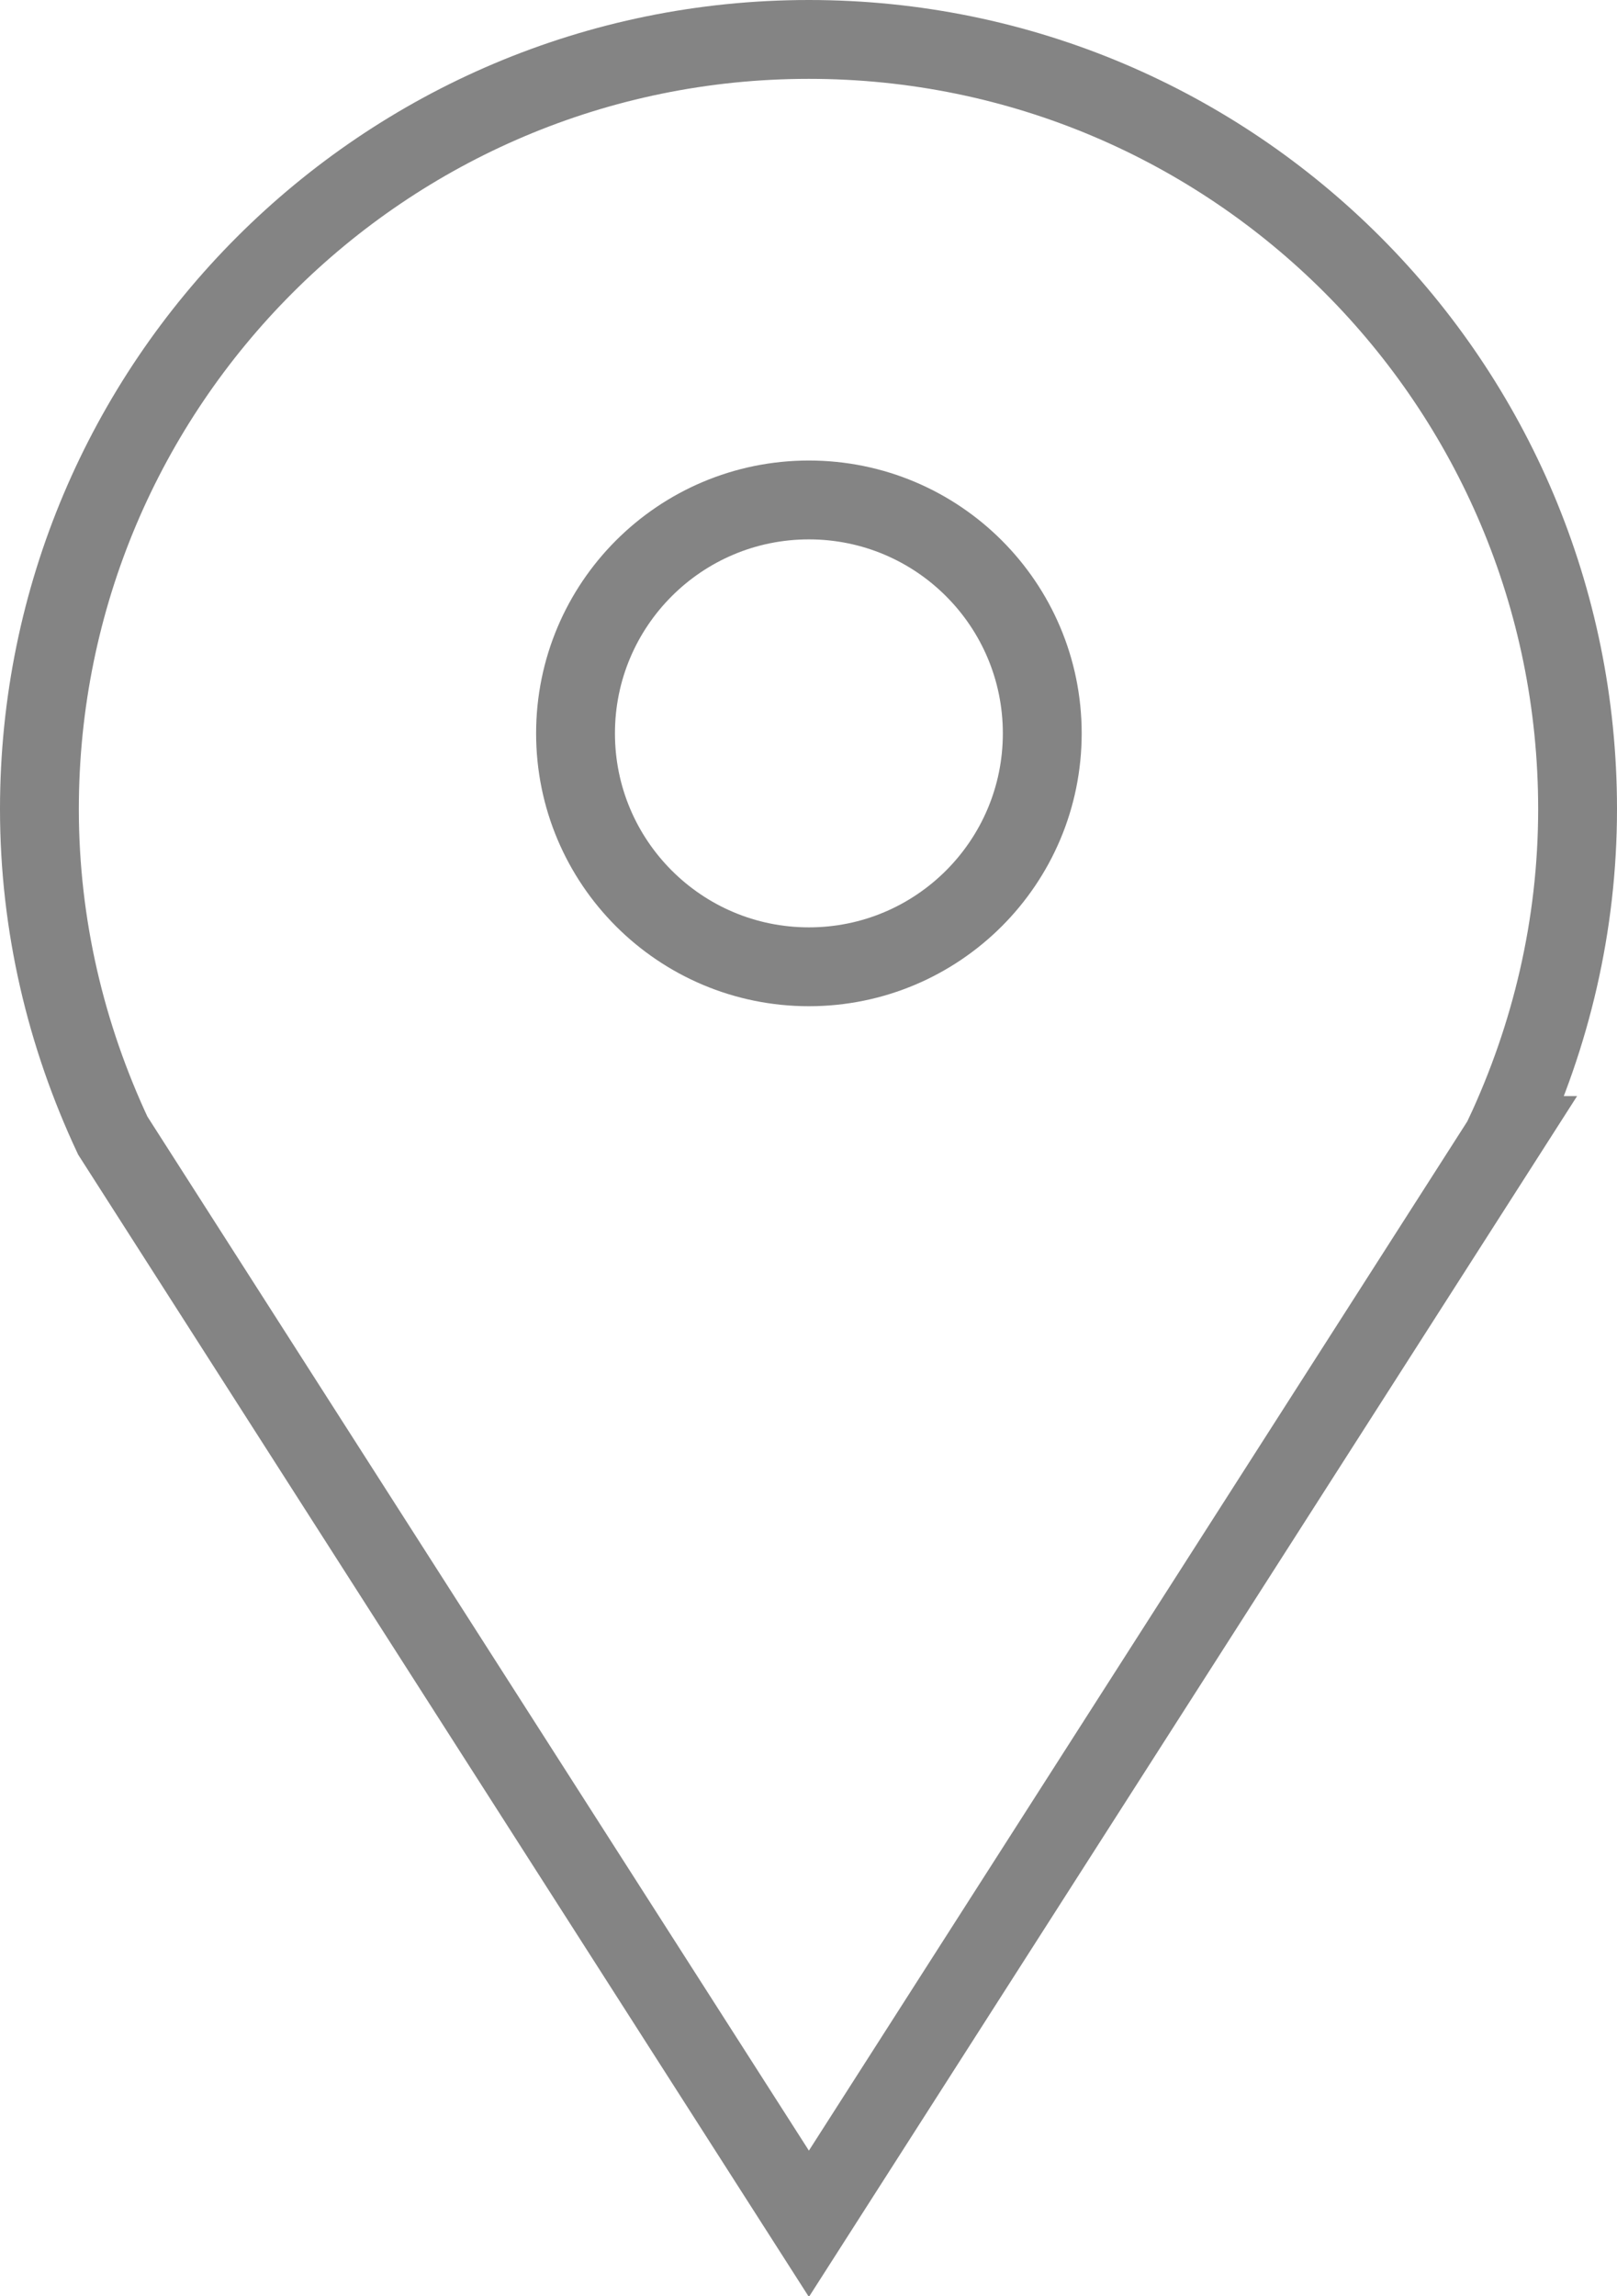 <?xml version="1.0" encoding="UTF-8"?>
<svg id="Capa_2" data-name="Capa 2" xmlns="http://www.w3.org/2000/svg" viewBox="0 0 20.51 29.12">
  <defs>
    <style>
      .cls-1 {
        fill: none;
        stroke: #848484;
        stroke-miterlimit: 10;
      }
    </style>
  </defs>
  <g id="Capa_3" data-name="Capa 3">
    <g>
      <path class="cls-1" d="m19.08,14.4c.59-1.26.93-2.66.93-4.14C20.01,4.87,15.65.5,10.26.5S.5,4.87.5,10.26c0,1.48.34,2.88.93,4.14l8.83,13.8,8.83-13.8Z"/>
      <circle class="cls-1" cx="10.26" cy="9.3" r="2.96"/>
    </g>
  </g>
</svg>